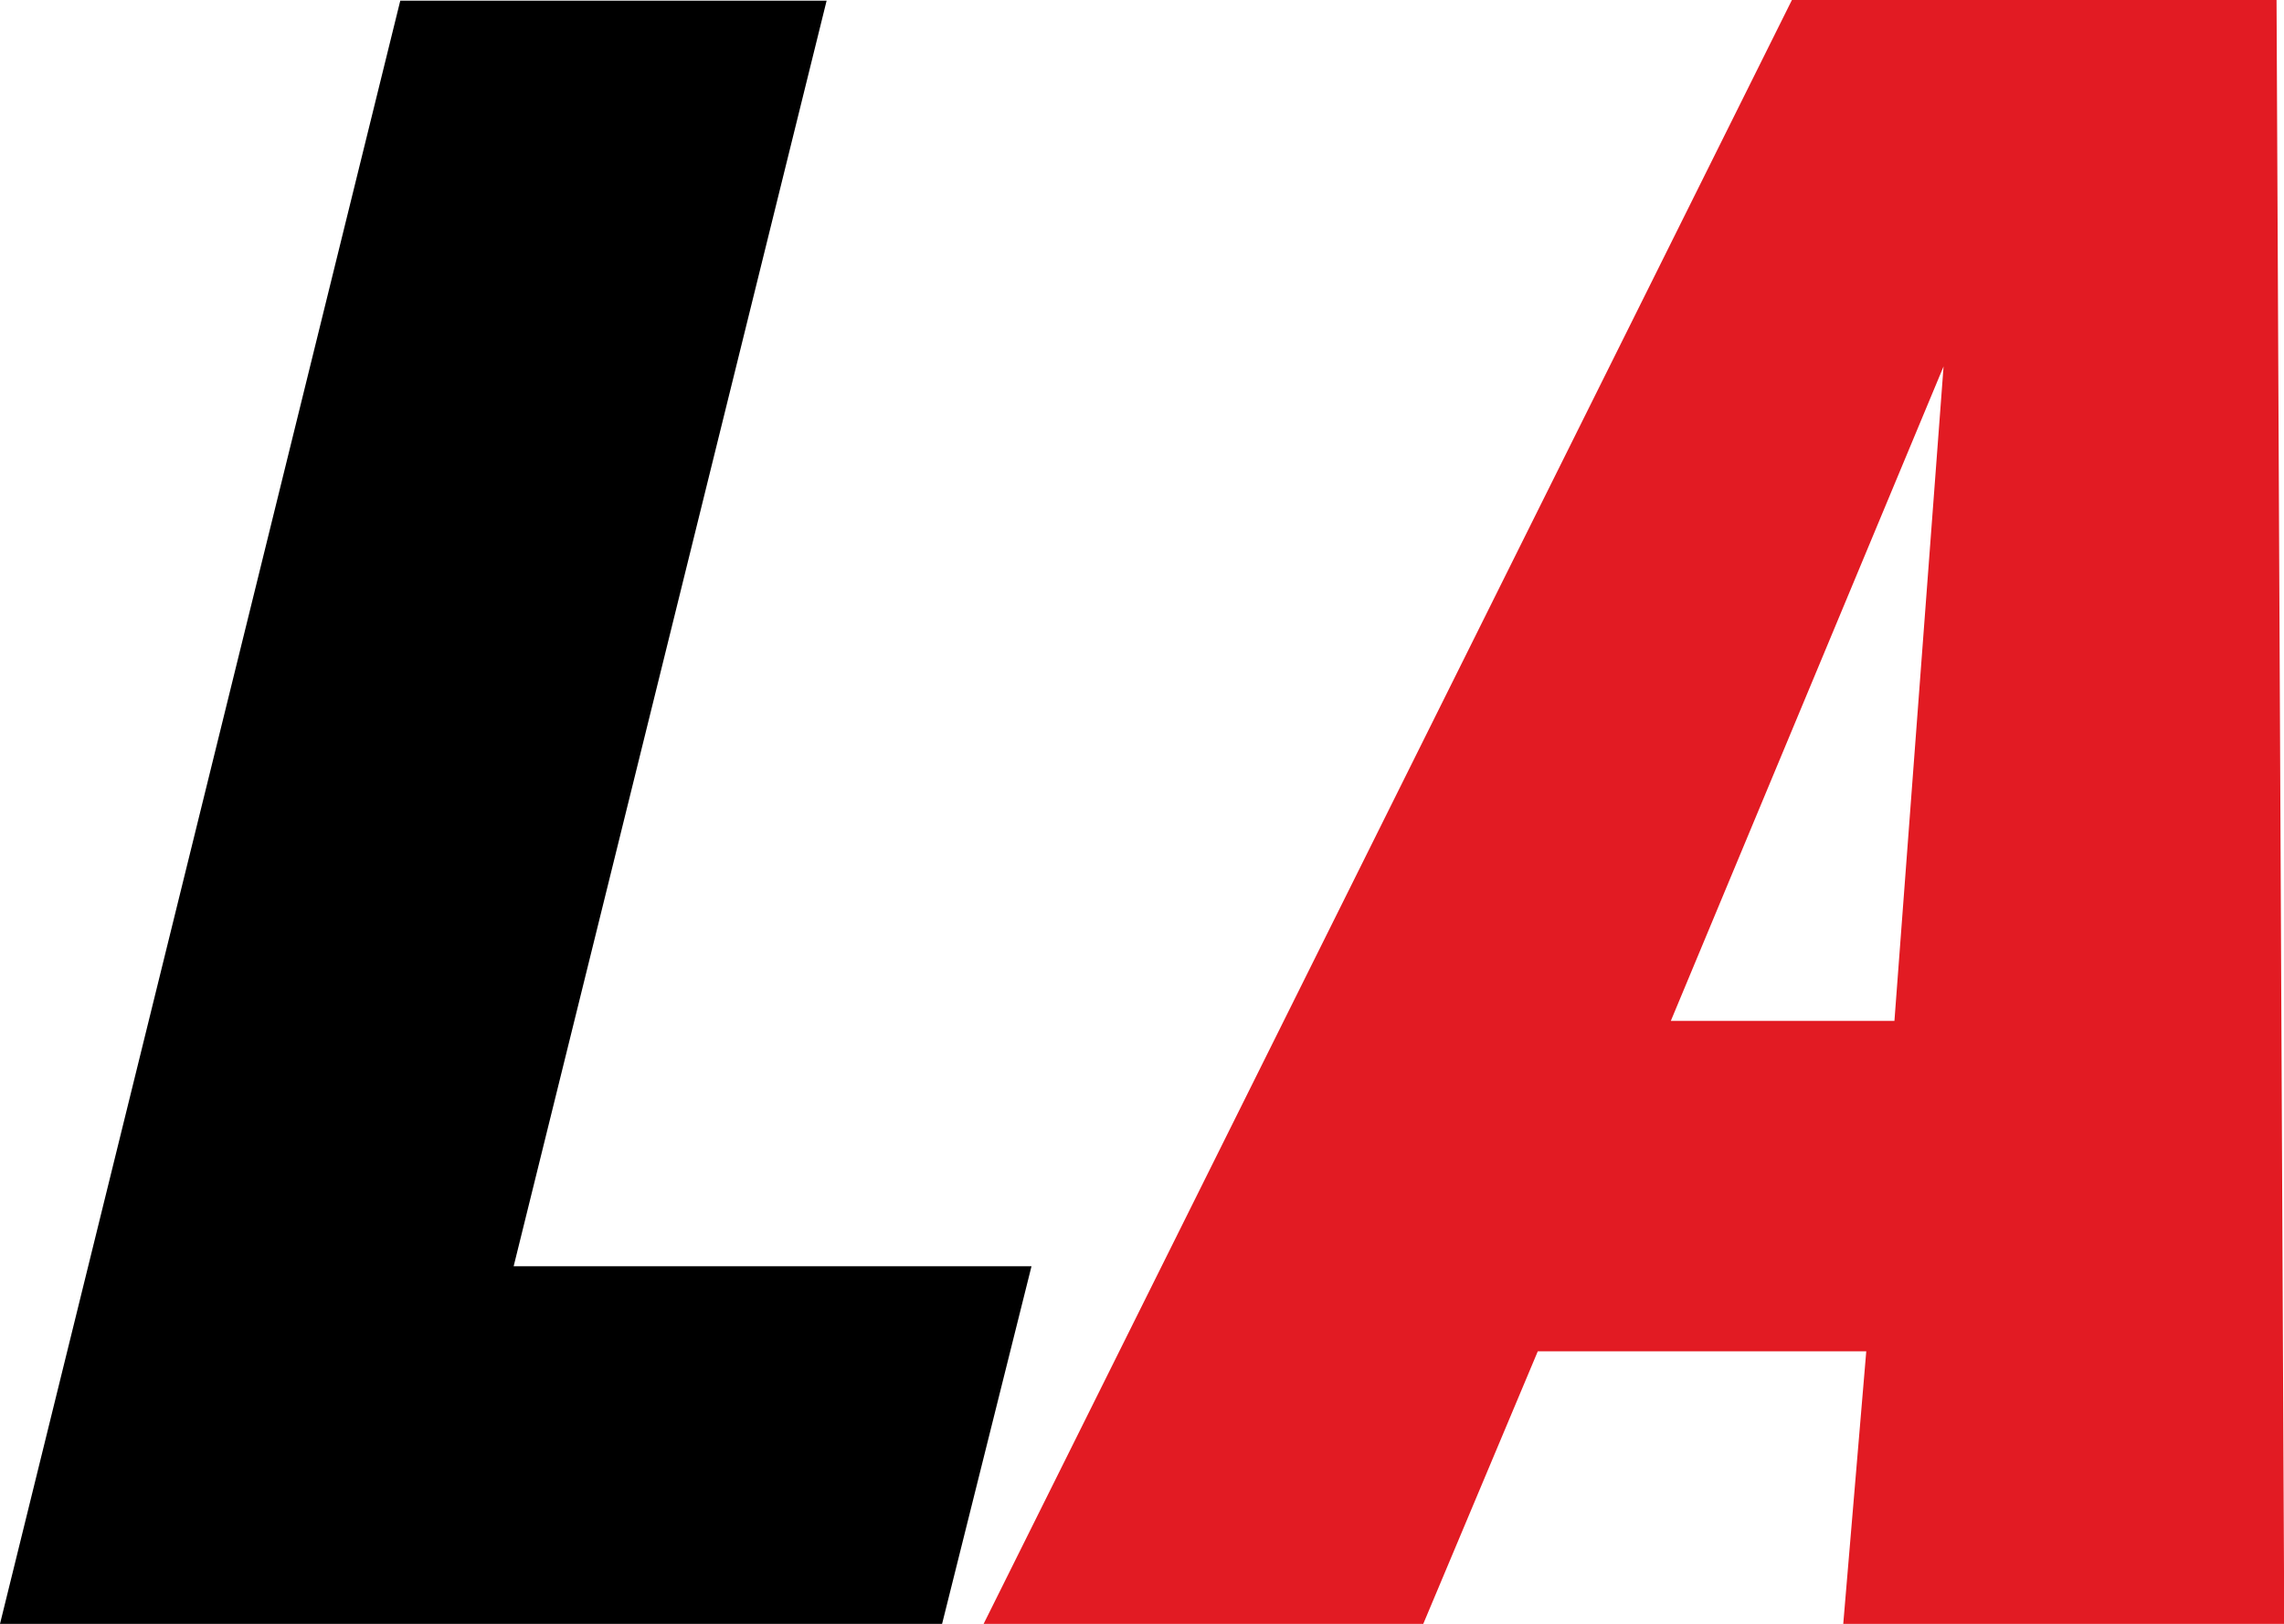 <svg xmlns="http://www.w3.org/2000/svg" viewBox="0 0 456.49 324.63"><defs><style>.cls-1{fill:#e21b23;}</style></defs><title>Asset 70</title><g id="Layer_2" data-name="Layer 2"><g id="Layer_1-2" data-name="Layer 1"><path d="M188.29,324.63H0L80,.14h85.21l-62.55,253H206.16Z"/><path class="cls-1" d="M284.46,324.63H196.59L358.14,0H455l1.54,324.63H368.4L373,270.14H307.35Zm49.48-120.55h44.69l9.82-130.83Z"/></g></g></svg>